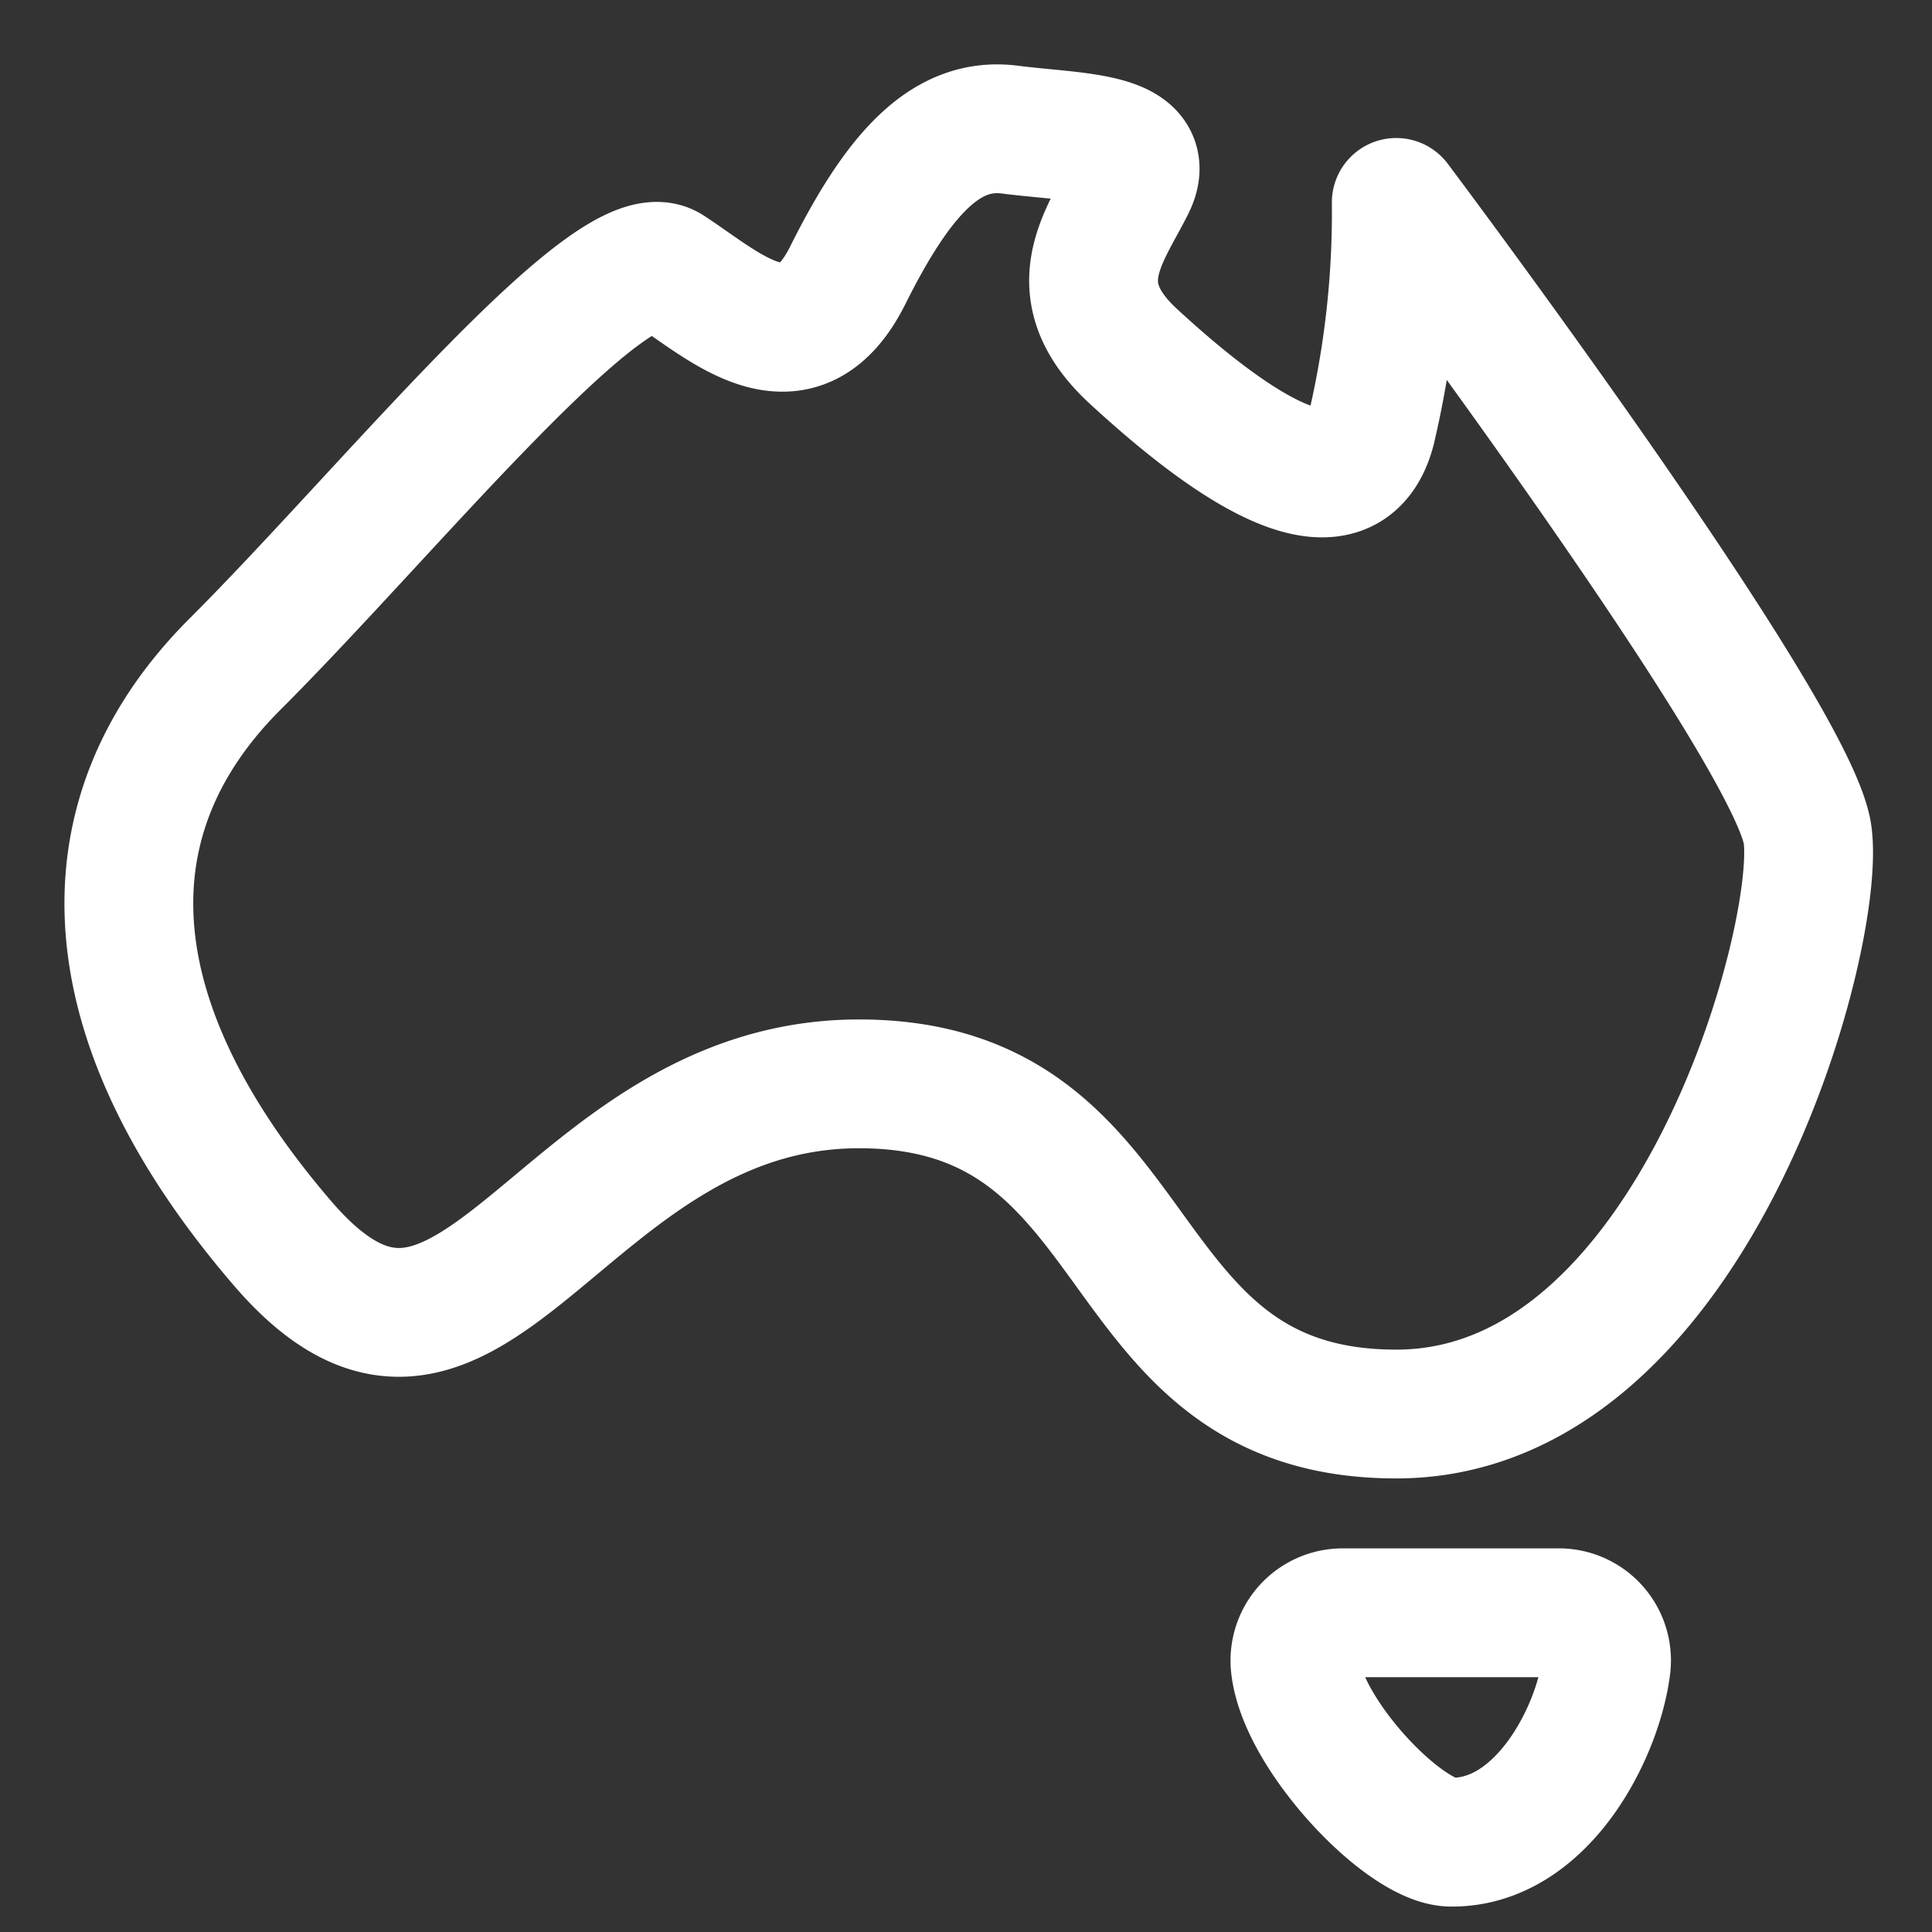 <svg viewBox="0 0 30 30" height="30" width="30" xmlns:xlink="http://www.w3.org/1999/xlink" xmlns="http://www.w3.org/2000/svg">
  <rect x="0" y="0" width="30" height="30" fill="#333333" stroke="none"/>
  <defs>
    <clipPath id="clip-map-icon">
      <rect height="30" width="30"></rect>
    </clipPath>
  </defs>
  <g clip-path="url(#clip-map-icon)" id="map-icon">
    <g transform="translate(-102.299 -3891.298)" data-sanitized-data-name="Group 5245" data-name="Group 5245" id="Group_5245">
      <path stroke-width="2" stroke-linejoin="round" stroke-linecap="round" stroke="#fff" fill="none" transform="translate(103.798 3892.798)" d="M20.182,1.643s6.17,8.212,6.387,9.82-1.782,8.994-6.387,8.994S16.488,15.33,11.84,15.33s-6,5.909-8.951,2.477S-.24,11.2,2.15,8.813,8.016,2.121,8.885,2.686s2,1.651,2.781.087S13.186.383,14.186.513s2.26.087,1.868.869S14.968,2.99,16.1,4.033s3.259,2.781,3.693,1.13A14.667,14.667,0,0,0,20.182,1.643Z" data-sanitized-data-name="Path 5901" data-name="Path 5901" id="Path_5901"></path>
      <path stroke-width="2" stroke-linejoin="round" stroke-linecap="round" stroke="#fff" fill="none" transform="translate(72.024 3852.363)" d="M51.124,63.978h3.355a.74.74,0,0,1,.737.829c-.129,1.034-1,2.749-2.412,2.733-.723-.008-2.3-1.665-2.417-2.737A.742.742,0,0,1,51.124,63.978Z" data-sanitized-data-name="Path 5902" data-name="Path 5902" id="Path_5902"></path>
    </g>
  </g>
</svg>
